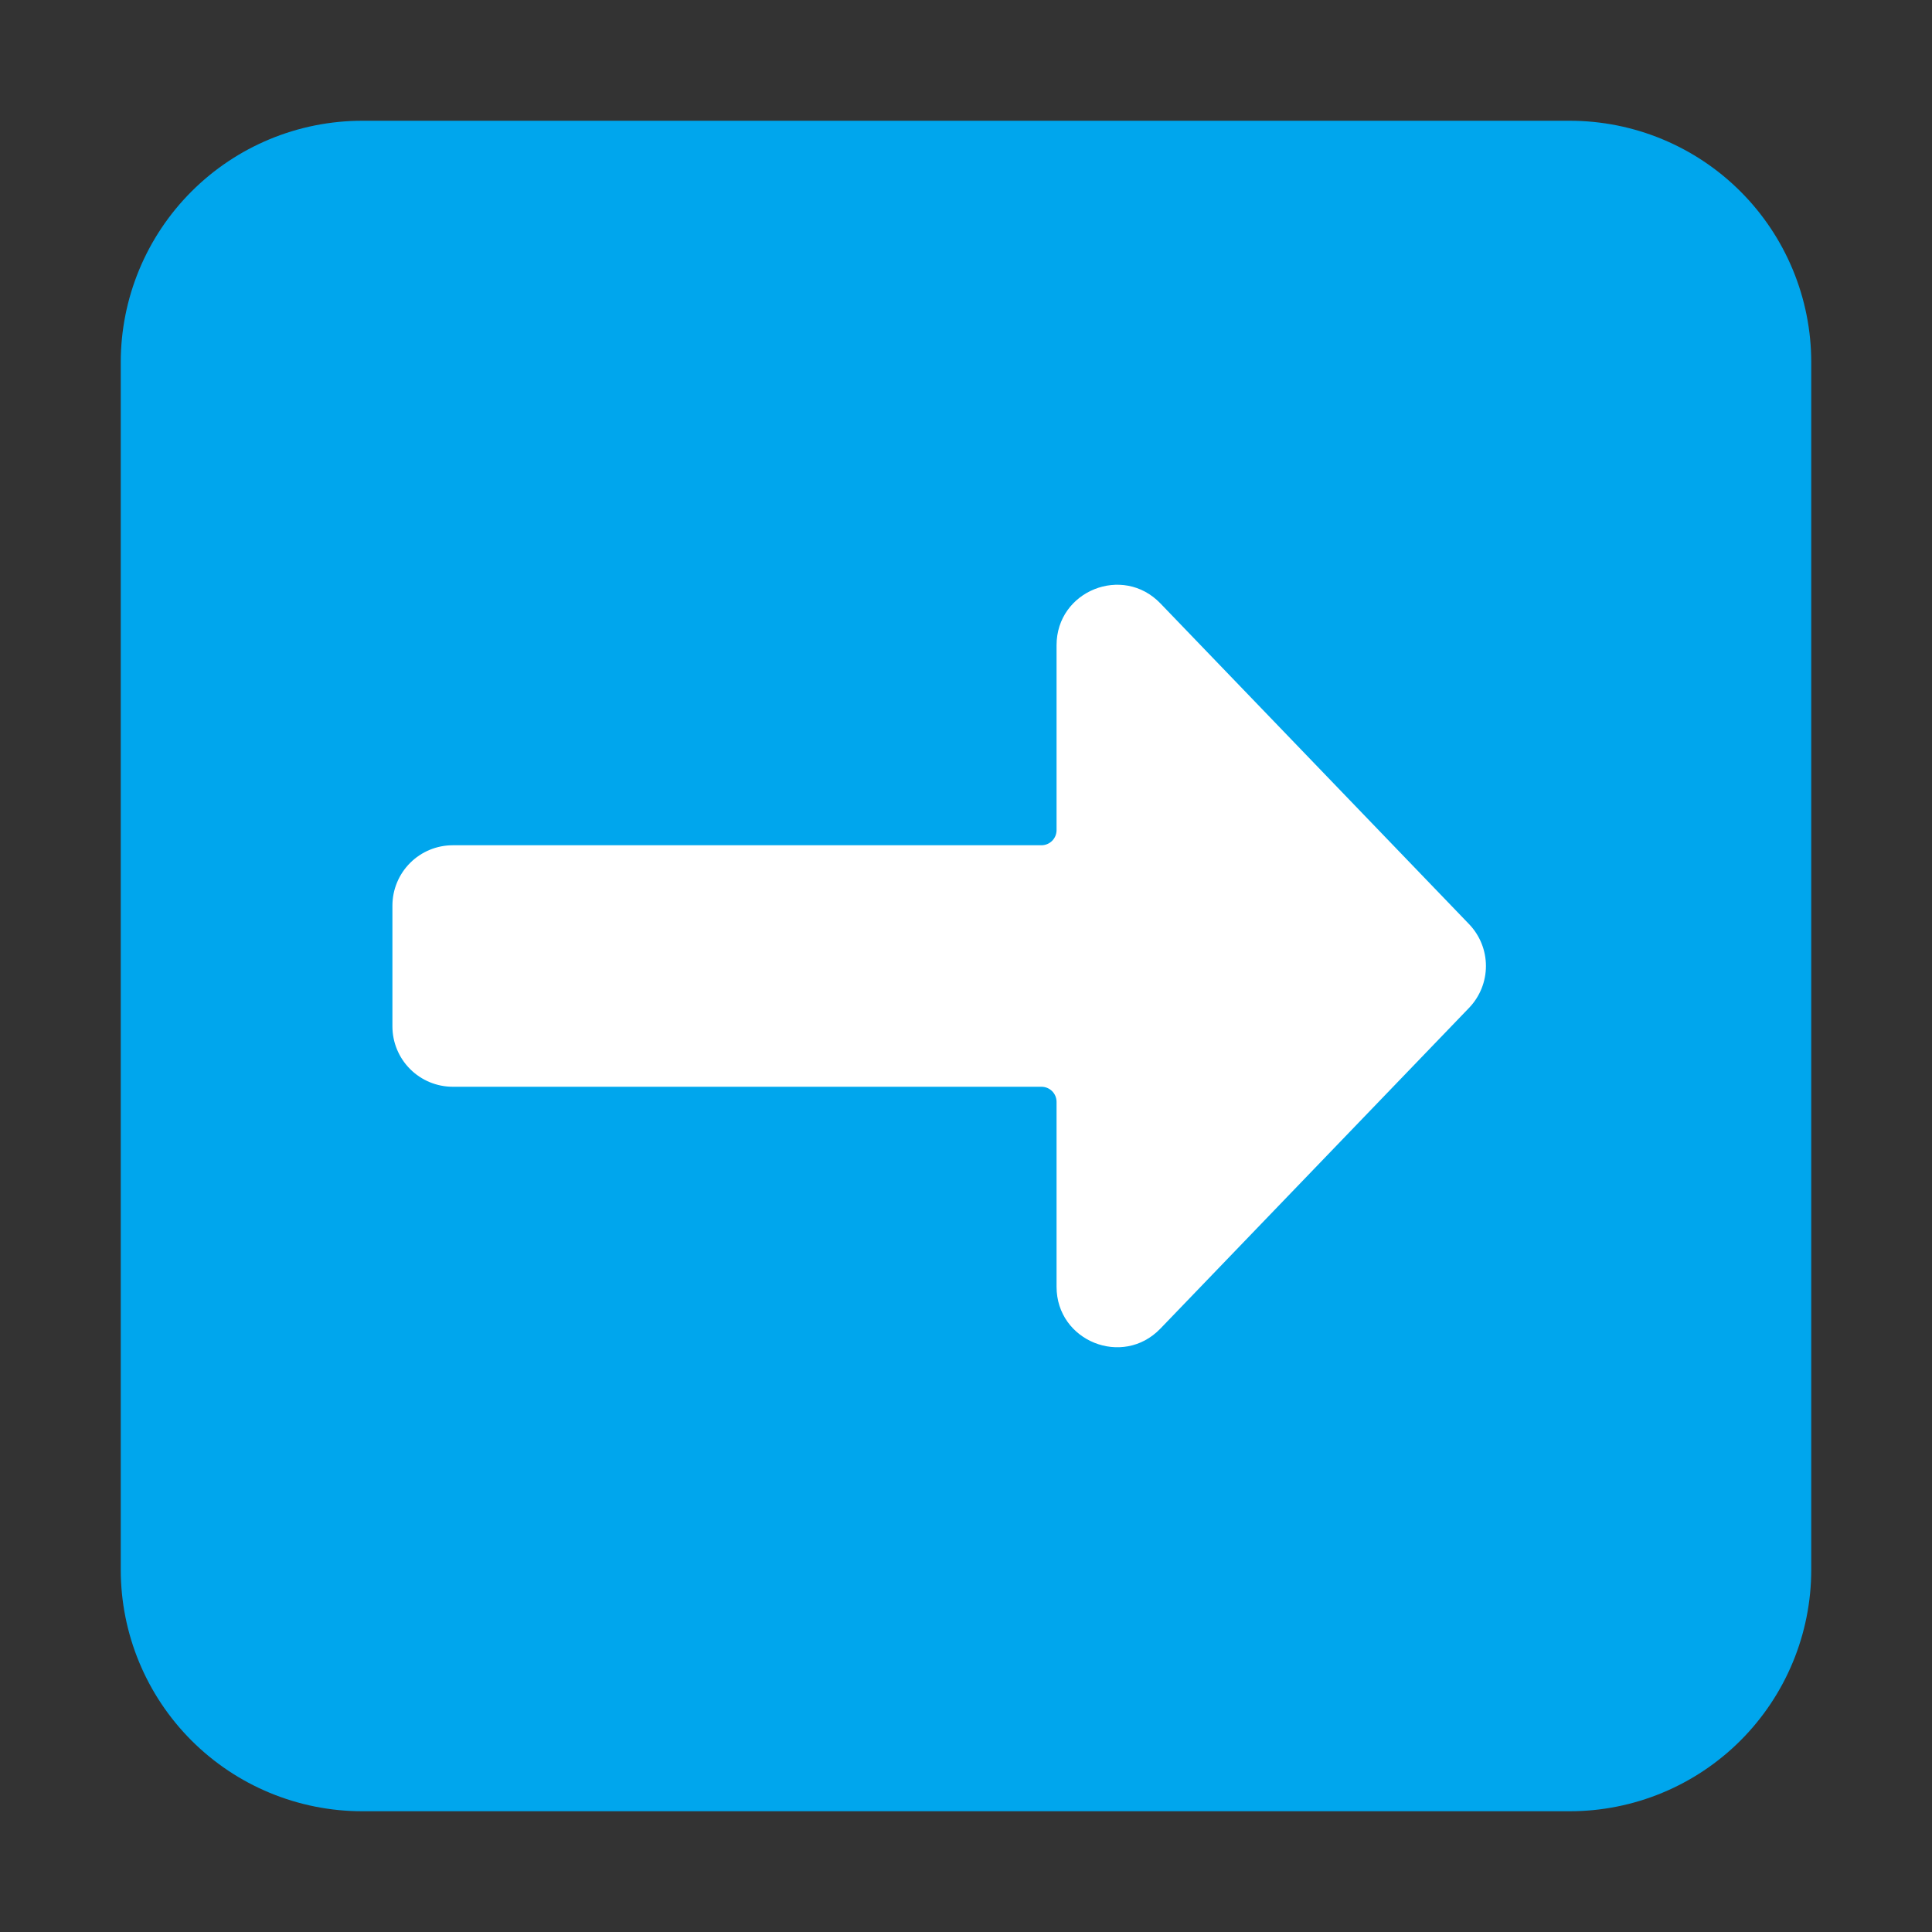<?xml version="1.0" encoding="UTF-8"?> <svg xmlns="http://www.w3.org/2000/svg" width="95" height="95" viewBox="0 0 95 95" fill="none"><rect x="0" y="0" width="95" height="95" fill="#333333" stroke="none"/><path d="M77.188 5.938C80.337 5.938 83.357 7.189 85.584 9.416C87.811 11.643 89.062 14.663 89.062 17.812L89.062 77.188C89.062 80.337 87.811 83.357 85.584 85.584C83.357 87.811 80.337 89.062 77.188 89.062L17.812 89.062C14.663 89.062 11.643 87.811 9.416 85.584C7.189 83.357 5.938 80.337 5.938 77.188L5.938 17.812C5.938 14.663 7.189 11.643 9.416 9.416C11.643 7.189 14.663 5.938 17.812 5.938L77.188 5.938Z" fill="#00A6ED"></path><path d="M72.238 45.443C72.769 45.996 73.066 46.733 73.066 47.5C73.066 48.267 72.769 49.004 72.238 49.557L57.059 65.33C55.206 67.257 51.953 65.945 51.953 63.273L51.953 54.18C51.953 53.983 51.874 53.794 51.735 53.655C51.596 53.516 51.407 53.438 51.21 53.438L22.265 53.438C21.478 53.438 20.723 53.125 20.166 52.568C19.609 52.011 19.296 51.256 19.296 50.469L19.296 44.531C19.296 43.744 19.609 42.989 20.166 42.432C20.723 41.875 21.478 41.563 22.265 41.563L51.21 41.563C51.407 41.563 51.596 41.484 51.735 41.345C51.874 41.206 51.953 41.017 51.953 40.82L51.953 31.727C51.953 29.055 55.206 27.743 57.059 29.67L72.238 45.443Z" fill="white"></path></svg> 